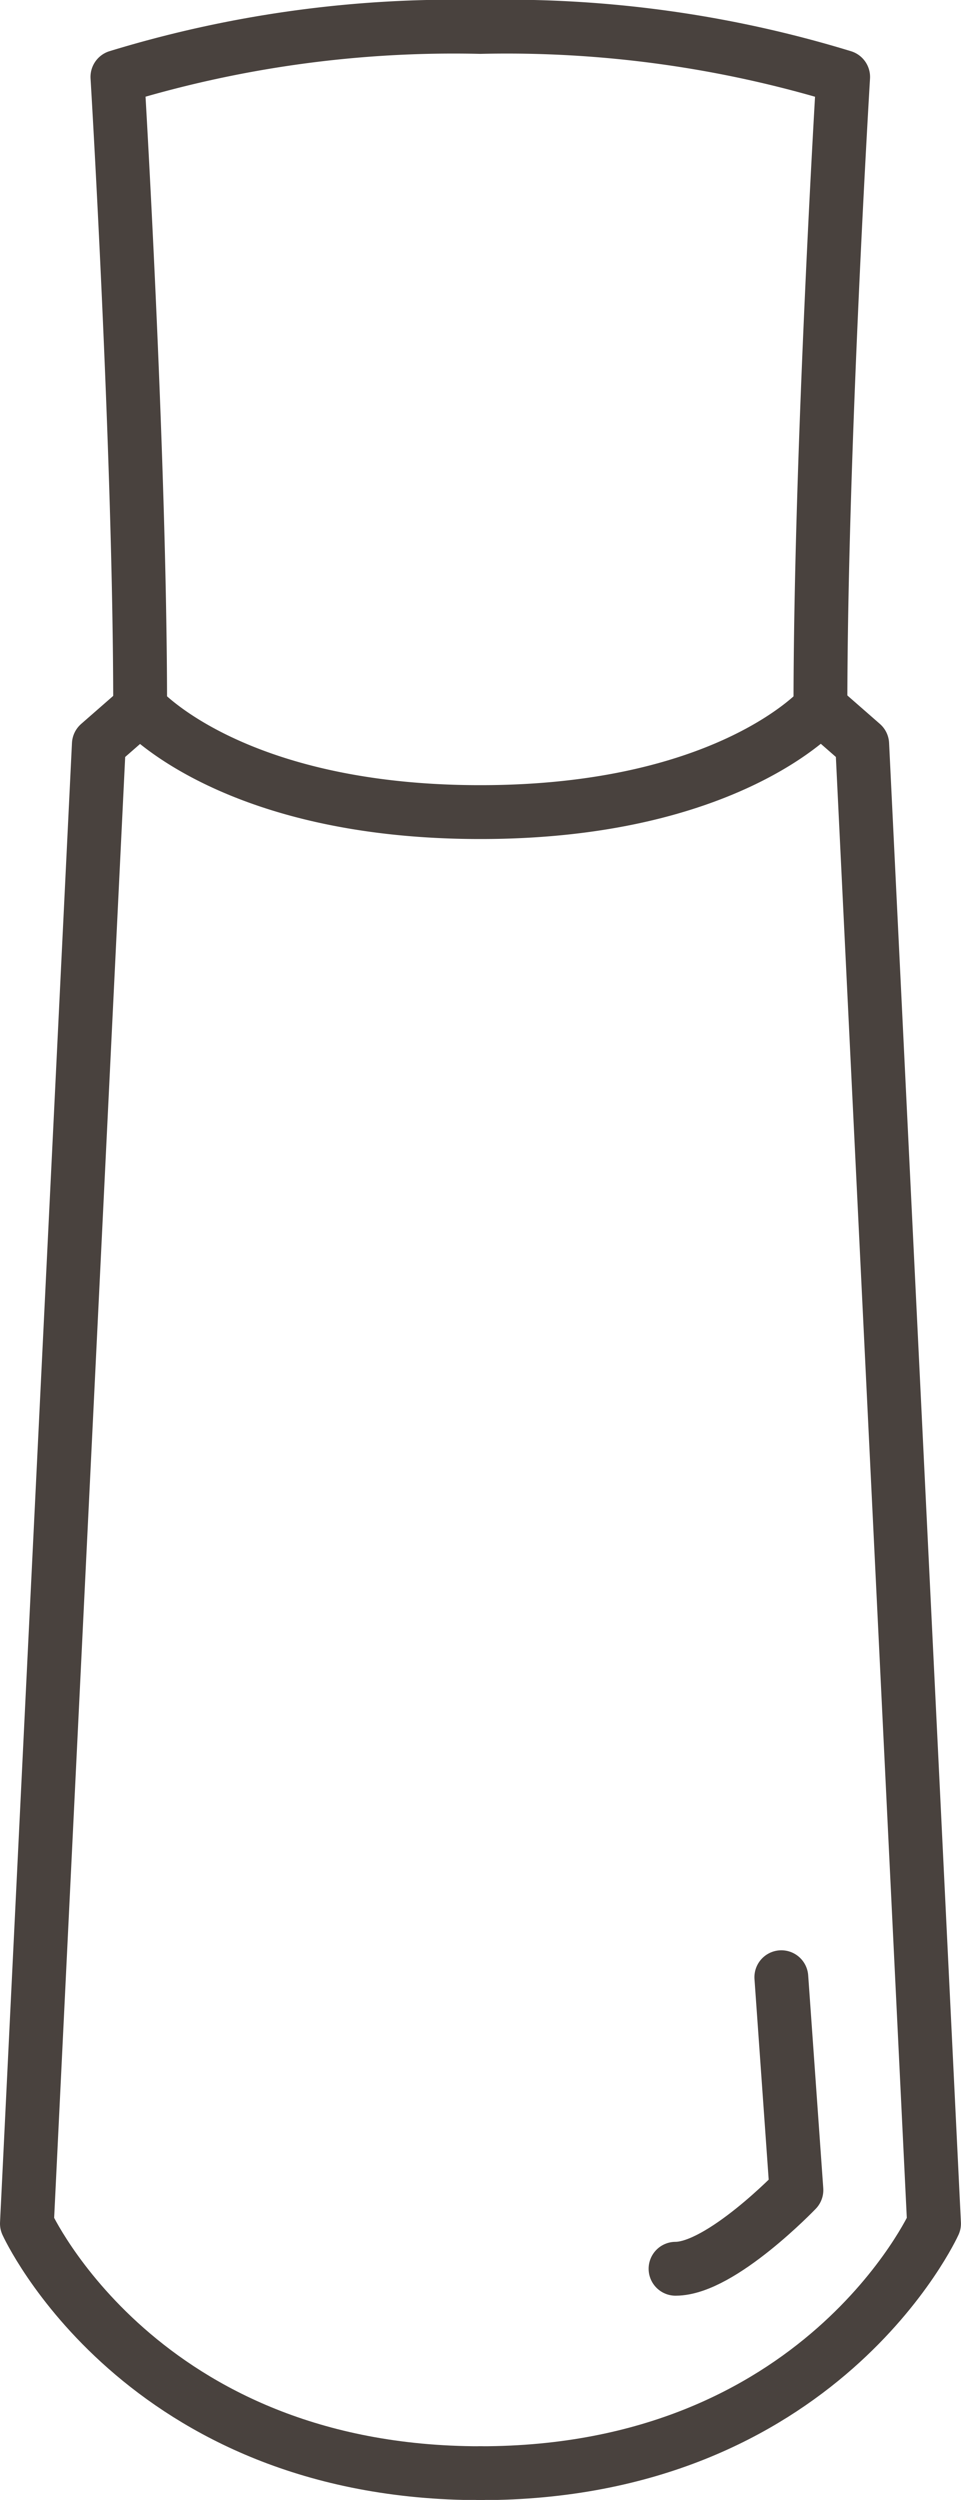 <svg xmlns="http://www.w3.org/2000/svg" width="17.849" height="46.406" viewBox="0 0 17.849 46.406"><g transform="translate(-8210.002 -4606.379)"><path d="M8223.631,4617.1l.771.674,1.334,27.462s-2.105,4.633-8.424,4.633" transform="translate(1.614 2.42)" fill="none" stroke="#49423e" stroke-linecap="round" stroke-linejoin="round" stroke-width="1"/><path d="M8218.6,4606.879a21.349,21.349,0,0,0-6.74.928s.422,6.992.422,11.709c0,0,1.685,1.938,6.318,1.938s6.317-1.937,6.317-1.937c0-4.717.422-11.709.422-11.709A21.338,21.338,0,0,0,8218.6,4606.879Z" transform="translate(0.323)" fill="none" stroke="#49423e" stroke-linecap="round" stroke-linejoin="round" stroke-width="1"/><path d="M8212.608,4617.1l-.771.674-1.336,27.462s2.107,4.633,8.426,4.633" transform="translate(0.001 2.42)" fill="none" stroke="#49423e" stroke-linecap="round" stroke-linejoin="round" stroke-width="1"/><path d="M8222.207,4636.15l.28,3.951s-1.4,1.461-2.245,1.461" transform="translate(2.307 6.932)" fill="none" stroke="#49423e" stroke-linecap="round" stroke-linejoin="round" stroke-width="1"/></g></svg>